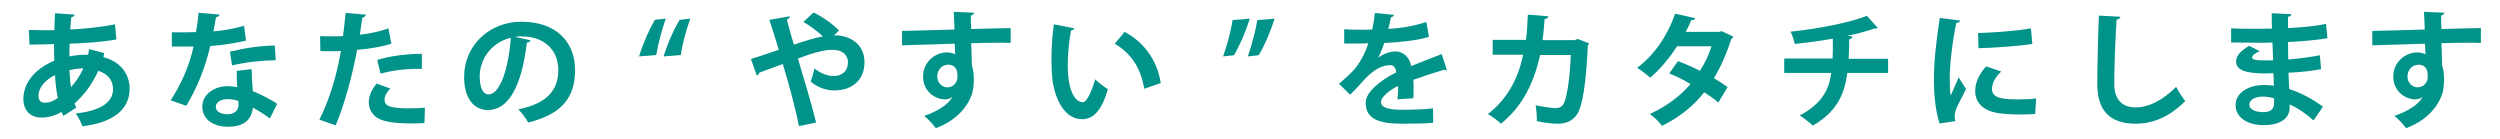 <?xml version="1.0" encoding="utf-8"?>
<!-- Generator: Adobe Illustrator 24.3.2, SVG Export Plug-In . SVG Version: 6.00 Build 0)  -->
<svg version="1.1" id="レイヤー_1" xmlns="http://www.w3.org/2000/svg" xmlns:xlink="http://www.w3.org/1999/xlink" x="0px"
	 y="0px" viewBox="0 0 1059 58.8" style="enable-background:new 0 0 1059 58.8;" xml:space="preserve">
<style type="text/css">
	.st0{fill:#00938A;}
</style>
<path class="st0" d="M44.2,22.5c-0.2,0.6-0.3,1.2-0.4,1.7c7.7,2.1,11.1,7.5,11.1,13.4c0,8.5-6.4,14.2-20,15.9
	c-0.4-1.4-1.7-3.9-2.8-5.4c9.5-1.1,15.8-4.2,15.8-10.4c0-1.7-0.6-5.9-6.3-7.7c-2.3,5.3-5.9,10.2-10,13.8c0.2,0.7,0.5,1.3,0.7,1.8
	l-5.5,3.5c-0.3-0.5-0.5-1.1-0.7-1.7c-2.6,1.5-5.6,2.4-8.5,2.4c-4.7,0-7.7-3-7.7-7.9c0-7.3,5.6-13.1,13.1-16.2
	c-0.1-2.3-0.1-4.6-0.1-7c-4,0.1-8.3,0.2-10.4,0.2l-0.3-6.2c2.4,0.1,6.9,0.1,10.8,0.1c0.1-2.3,0.2-4.9,0.3-7.2l8.3,0.6
	c-0.1,0.5-0.5,1-1.4,1.1c-0.2,1.5-0.3,3.6-0.4,5.2c5.8-0.3,13-1,18.9-2.2l0.6,6.4c-5.8,1.1-13.5,1.6-19.8,1.8
	c-0.1,1.9-0.1,3.7-0.1,5.4c2.2-0.5,5.5-0.8,7.9-0.7c0.2-0.8,0.4-1.6,0.4-2.4L44.2,22.5z M24.5,41.5c-0.6-2.8-1-6.1-1.2-9.7
	c-4.2,2.1-7,5.3-7,8.8c0,3,2.3,2.9,3,2.9C20.9,43.5,22.7,42.8,24.5,41.5z M35.3,29c-0.7-0.1-3.5,0.1-5.9,0.7
	c0.2,2.6,0.3,5.1,0.7,7.2C32.1,34.7,33.9,32,35.3,29z"/>
<path class="st0" d="M93.1,6.2c-0.2,0.5-0.7,1-1.6,1.1c-0.3,1.9-0.8,4.5-1.1,6c3.8-0.3,9.2-1.2,13-2.4l0.8,6.3
	c-4.6,1.1-9.9,1.9-15.1,2.3c-2.4,9.7-5.6,17.8-10.2,25.3l-6.6-2.3c4.4-6.7,7.9-14.6,9.7-22.8h-9.2v-6h5.9c1.6,0,3.2-0.1,4.3-0.1
	c0.5-2.5,0.9-5.4,1.1-8.2L93.1,6.2z M106.6,29.3c0.1,3.2,0.2,6.2,0.5,9.3c2.9,1.2,7.5,3.4,10.3,5.4l-3.1,6.2c-2-1.6-5.1-3.5-7.2-4.6
	c-0.1,1-0.2,1.6-0.4,2.2c-1.1,3.4-3.9,5.9-10.3,5.9c-4.8,0-10.7-2.3-10.7-8.6c0.1-5.5,5.5-8.6,10.7-8.6c1.3,0,2.7,0.2,4.1,0.4
	c-0.2-2.5-0.2-5.2-0.2-6.9L106.6,29.3z M101,42.8c-1.4-0.6-3.4-0.8-4.7-0.8c-2.6,0-4.8,1.2-4.9,3.2c0,2,2,3.2,5,3.2
	c2.5,0,4.6-1.3,4.6-3.9V42.8z M116.8,25.5c-5.8,0.1-12.6,0.8-18.5,2.2l-0.9-5.8c6-1.5,13.2-2.6,19-2.6L116.8,25.5z"/>
<path class="st0" d="M165.8,18.5c-4,1.3-9.3,2.2-14.5,2.6c-2.1,11.1-5.4,23.2-9.1,32l-6.9-2.4c4.2-8.4,7.3-18.4,9.1-29.1
	c-0.8,0.1-4.6,0.1-5.6,0.1c-1.1,0-2.2,0-3.1-0.1l-0.1-6.3c1.7,0.1,4.5,0.1,7,0.1c0.8,0,1.8-0.1,2.7-0.1c0.4-3.1,0.8-6.7,1.1-9.8
	l8.6,0.7c-0.1,0.6-0.7,1.1-1.5,1.3c-0.3,1.9-0.7,4.8-1.1,7.2c4.2-0.5,8.5-1.3,12.1-2.7L165.8,18.5z M179.8,52.1
	c-1.6,0.1-3.5,0.2-5.4,0.2c-4.1,0-8.4-0.3-11.2-1c-4.7-1.1-7-4.3-7-8.1c0.1-2.5,1.2-5.4,3.4-7.8l5.7,2.1c-1.6,1.7-2.4,3.3-2.4,4.7
	c0,2.9,2.7,3.7,10.8,3.7c2.1,0,4.3-0.1,6.3-0.3L179.8,52.1z M159.8,25.4c5.3-1.7,12.7-2.6,18.9-2.6v6.4c-5.7-0.2-12.2,0.5-17.5,2
	L159.8,25.4z"/>
<path class="st0" d="M224.8,17.1c-0.2,0.5-0.8,0.9-1.6,0.9c-2.2,18.1-7.5,28.6-16.6,28.6c-5.8,0-10-4.9-10-13.9
	c0-13.6,10.8-23.5,24.3-23.5c15,0,22.7,8.9,22.7,20.4c0,12.5-6.4,18.9-19.8,22.3c-1-1.6-2.5-3.8-4.2-5.6
	c12.1-2.4,16.9-8.2,16.9-16.6c0-8.5-5.9-14.3-15.7-14.3c-1,0-1.8,0.1-2.7,0.2L224.8,17.1z M216.4,16c-8.1,1.9-13.2,8.9-13.2,16.4
	c0,4.5,1.3,7.6,3.7,7.6C212,40,215.5,28.4,216.4,16z"/>
<path class="st0" d="M282,7.9c-1.6,4.7-3.2,10.5-4,15.4l-7.3,0.6c1.7-5.6,4.3-11.4,6.7-15.5L282,7.9z M292.4,7.9
	c-1.7,4.7-3.3,10.5-4,15.4l-7.3,0.6c1.7-5.6,4.3-11.4,6.8-15.5L292.4,7.9z"/>
<path class="st0" d="M353.2,15.1c0.4-0.1,0.7-0.1,1.1-0.1c4.3,0,11.9,2.7,11.9,11.4c0,7.6-5.4,11.9-12.7,11.9
	c-2.8,0-6.5-0.8-10.1-3.7c0.5-1.4,1.2-3.8,1.6-5.6c2.9,2.3,5.8,3.2,8.1,3.2c3.6,0,6.1-2.1,6.1-5.8c0-2.2-1.3-5.3-6.7-5.3
	c-3.8,0-9,1.6-14.5,3.7c2.8,9.4,6,20,7.7,27.1l-7.3,1.5c-1.3-7.2-4.3-18-6.8-26.3c-3.1,1.2-7.2,2.6-10,3.7c-0.1,0.5-0.4,1-1,1.2
	l-2.5-7c3-1,7.8-2.5,11.8-3.9c-1.4-4.7-2.8-9.1-4-12.7l8.6-1.5c0.1,0.7-0.3,1-1.2,1.4c0.7,2.6,1.7,6.5,3,10.6
	c4.8-1.6,8.9-2.9,12.3-3.5c-2.5-2.3-5.9-4.8-8.3-6.1l4.3-4c3.7,1.6,8.6,5.3,10.8,7.6L353.2,15.1z"/>
<path class="st0" d="M382.1,13.1c3.3-0.1,8-0.2,12.1-0.3c2.5-0.1,6.3-0.2,10.1-0.3c0-0.8-0.1-5.1-0.3-7.5l8.7,0.4
	c-0.1,0.4-0.6,1-1.4,1.2c-0.1,1.3,0,3.6,0.1,5.7c6.9-0.2,13.9-0.4,16.7-0.4v6.3c-1.5-0.1-3.6-0.1-5.8-0.1c-3.2,0-6.9,0.1-10.9,0.2
	l0.3,9.4c0.7,2.1,0.8,4.6,0.8,6c0,2.5-0.3,5.2-1.1,7c-2.2,5.5-7,10.6-15,13.6c-1.1-1.6-3.4-4-4.9-5.2c5.7-2,10.1-4.7,11.9-8h-0.1
	c-0.6,0.6-1.9,1-2.9,1c-4.7,0-9.4-3.8-9.4-9.6c-0.1-6,4.9-10.3,10.2-10.3c1.2,0,2.4,0.3,3.4,0.8c0-0.5-0.1-3.4-0.2-4.5
	c-3.9,0.1-21.4,0.7-22.3,0.7L382.1,13.1z M405.6,32.3c0-1.2,0-4.9-4-4.9c-2.5,0.1-4.5,1.9-4.6,5c0,2.7,2.1,4.6,4.3,4.6
	C404,36.9,405.6,34.9,405.6,32.3z"/>
<path class="st0" d="M455.1,12c-0.2,0.5-0.7,0.8-1.4,0.9c-0.8,4.1-1.4,9.7-1.4,14.6c0,11.7,3.4,15.8,6.4,15.8c1.8,0,4-5.3,5.2-9.7
	c1.3,1.3,3.9,3.3,5.4,4.2c-2.5,8.7-6,12.7-10.9,12.7c-8.2,0-12.2-10.2-12.8-18.9c-0.1-1.9-0.2-4-0.2-6.1c0-4.8,0.3-10.1,1-15.2
	L455.1,12z M484.7,37.6c-1.6-9.5-6-15.2-12.5-19.1l4.2-5c7.5,4,13.7,11.3,15.3,21.7L484.7,37.6z"/>
<path class="st0" d="M518.1,23.9c1.7-4.7,3.3-10.5,4-15.4l7.3-0.6c-1.7,5.6-4.3,11.5-6.7,15.5L518.1,23.9z M528.6,23.9
	c1.6-4.7,3.2-10.5,4-15.4l7.3-0.6c-1.7,5.6-4.3,11.5-6.7,15.5L528.6,23.9z"/>
<path class="st0" d="M612.9,29.7c-0.2,0.1-0.3,0.1-0.4,0.1c-0.3,0-0.5-0.1-0.7-0.3c-4,1.2-9.2,2.9-13.1,4.3c0.1,1.1,0.1,2.3,0.1,3.6
	c0,1.3,0,2.6-0.1,4.2l-6.7,0.5c0.2-2,0.3-4.1,0.2-5.7c-4.1,2.1-7.2,4.8-7.2,6.8c0,2.3,2.9,3.3,8.9,3.3c4.7,0,9.8-0.2,13.1-0.6
	l0.1,6.1c-2.8,0.3-7.3,0.4-13.3,0.4c-10.2,0-15.3-2.3-15.3-8.9c0-4.2,5.5-9.1,13-12.9c-0.2-1.5-1-3-2.5-3c-3.5,0-7.2,1.8-11.6,6.7
	c-1.3,1.5-3.2,3.6-5.5,5.8l-4.7-4.6c2.2-1.9,4.8-4.2,6.5-6.1c2.3-2.7,4.9-7.4,5.9-11.1l-2,0.1c-1.2,0-6.9,0.1-8.2,0v-6
	c3,0.2,6.8,0.2,9.1,0.2l2.8-0.1c0.5-2.2,0.8-4.3,1.1-7l8.1,0.8c-0.1,0.5-0.6,0.9-1.3,1c-0.3,1.7-0.7,3.3-1.1,4.9
	c4.2-0.1,10.4-1,16.1-2.9l1.1,6.3c-5.1,1.6-12.4,2.3-18.9,2.6c-1,2.8-1.9,5.1-2.6,6.2h0.1c1.9-1.5,4.7-2.6,7.3-2.6
	c3.1,0,5.8,2.2,6.6,6.2c4.1-1.7,9.1-3.6,12.9-5.1L612.9,29.7z"/>
<path class="st0" d="M673.2,18.4c-0.1,0.3-0.3,0.6-0.6,0.8c-0.7,16.1-2.3,25.7-4.4,29c-1.9,2.9-4.7,4.2-8,4.2
	c-2.5,0-5.7-0.3-9.2-1.1c0.1-1.8-0.2-4.8-0.5-6.7c3.2,0.7,7,1.2,8.4,1.2c1.6,0,2.7-0.4,3.6-2.1c1.2-2.4,2.5-10.3,2.9-20.4h-13
	c-2.5,10.9-6.8,21.2-16.6,29.1c-1.2-1.2-3.8-3.1-5.5-4.1c8.8-6.8,13-15.9,14.9-25.1h-12.9v-6.3h14.1c0.5-3.7,0.6-6.6,0.8-10.7
	l8.7,0.7c-0.1,0.6-0.6,1-1.6,1.2c-0.3,3.3-0.4,5.7-0.9,8.9H667l1.3-0.5L673.2,18.4z"/>
<path class="st0" d="M734.2,15.5c-0.1,0.4-0.4,0.7-0.8,1c-2,6.1-4.6,12.2-7.4,16.6c1.9,1.1,4.3,2.7,5.8,3.8l-3.9,6.5
	c-1.5-1.3-4.1-3.1-6-4.3c-4.7,6-10.7,10.7-17.9,14.2c-1-1.5-3.6-4-5.2-5c6.7-3,12.7-7.3,17.3-12.7c-2.8-1.7-6-3.3-9-4.5l3.7-5.2
	c2.9,1.1,6.2,2.5,9.3,4.1c2.1-3.2,3.7-6.7,4.9-10.4h-14.6c-3.3,5.1-7.4,10-11.4,13.3c-1.3-1.2-3.9-3.2-5.5-4.2
	c7.5-5.5,13-14,16.1-22.9l8.5,1.9c-0.2,0.6-0.8,0.9-1.7,0.8c-0.5,1.4-1.5,3.4-2.3,5h14.1l1.1-0.3L734.2,15.5z"/>
<path class="st0" d="M799.8,30.9h-17.3c-1.1,9.3-4.8,16.7-14.6,22.3c-1.5-1.4-3.8-3.2-5.5-4.3c8.7-4.7,12.3-10.1,13.3-18h-19.9v-6.1
	h20.5c0.1-2.8,0.1-5.3,0.1-8.4c-4.7,0.8-10.7,1.7-16.1,2.2c-0.4-1.6-1-3.4-1.8-5.2c12.9-1.3,26.2-4.2,32.3-6.7l4.6,5.1
	c-0.3,0.3-0.7,0.3-1.5,0.3c-3,1.1-7.9,2.4-11.5,3.1l2.3,0.2c-0.1,0.6-0.5,1.1-1.4,1.3c0,3-0.1,5.7-0.2,8.2h16.7V30.9z"/>
<path class="st0" d="M830.3,8.7c-0.1,0.6-0.6,1-1.6,1c-2,9.4-2.8,18.9-2.8,23.3c0,3,0.1,5.7,0.4,7.5c0.6-1.5,2.7-6,3.4-7.7l3.1,4.9
	c-1.7,3.7-3.6,6.6-4.4,9.2c-0.3,0.9-0.4,1.7-0.4,2.5c0,0.6,0.1,1.3,0.3,1.9l-6.7,1c-1.7-5.1-2.4-11.9-2.4-18.9
	c0-7.2,1.1-17.1,2.5-25.8L830.3,8.7z M862.1,48.3c-2,0.1-4.1,0.2-6.1,0.2c-3.4,0-6.6-0.2-9-0.5c-7.4-1-10.3-4.9-10.3-9.4
	c0-3.8,1.7-7.1,4.6-10.5l6.4,2.2c-2.4,2.3-3.9,4.8-3.9,7.4c0,4,4.8,4.4,11.1,4.4c2.5,0,5.3-0.1,7.6-0.4L862.1,48.3z M837.9,14
	c6-0.2,16-0.8,22.4-2l0.6,6.6c-6.4,1-16.6,1.7-22.8,1.8L837.9,14z"/>
<path class="st0" d="M898.2,7.1c-0.1,0.6-0.6,1.1-1.6,1.2c-0.5,7-1,19.4-1,27.2c0,6.8,3.4,10,9.1,10c5.2,0,11.1-2.7,17.1-8.7
	c0.8,1.5,2.9,4.9,3.9,6c-6.6,6.6-13.6,9.6-21,9.6c-11.8,0-16.3-6.4-16.3-16.9c0-7.1,0.4-22.5,0.7-28.9L898.2,7.1z"/>
<path class="st0" d="M945.1,12c3.2,0.2,8.3,0.2,12.3,0.2c1.7,0,3.4-0.1,5-0.1c-0.1-2.3-0.1-4.9-0.1-6.5l8.3,0.4
	c-0.1,0.6-0.5,1-1.4,1.1v4.8c5.5-0.3,11-0.7,16.1-1.8l0.6,6.1c-5,0.8-10.3,1.3-16.7,1.6c0,2.5,0.1,4.9,0.1,7.4
	c4.8-0.4,10-1.1,13.4-1.8l0.5,5.9c-3.5,0.7-8.8,1.3-13.8,1.5c0.1,2.6,0.2,5,0.3,6.9c4.8,1.6,9.8,4.1,14.3,7.5l-4,5.8
	c-3.3-3-6.7-5.2-10.1-6.8v1.5c-0.1,4.3-3.7,7.3-11.1,7.3c-7,0-11.8-3.4-11.8-8.5c0-5.4,5.7-8.5,12.1-8.5c1.3,0,2.7,0.1,4.1,0.3
	c0-1.6-0.1-3.4-0.2-5.3c-1.4,0.1-2.9,0.1-4.1,0.1c-7.2-0.1-11.7-1.2-11.7-5.1c0-2.2,1.6-4.2,5.5-6.6l4.5,2.3
	c-1.9,0.8-3.2,1.8-3.2,2.6c0,0.8,0.7,1.3,6,1.3c0.9,0,1.9,0,2.9-0.1l-0.3-7.5c-1.6,0.1-3.5,0.1-5.2,0.1c-3.7,0-9-0.1-12.3-0.1V12z
	 M963.3,41.6c-1.6-0.4-3.3-0.7-4.7-0.7c-3.3,0-5.8,1.4-5.8,3.4c0,2.1,2.6,3.2,6,3.2c3.1,0,4.5-1.3,4.5-3.9L963.3,41.6z"/>
<path class="st0" d="M1004.9,13.1c3.3-0.1,8-0.2,12.1-0.3c2.5-0.1,6.3-0.2,10.1-0.3c0-0.8-0.1-5.1-0.3-7.5l8.7,0.4
	c-0.1,0.4-0.6,1-1.4,1.2c-0.1,1.3,0,3.6,0.1,5.7c6.9-0.2,13.9-0.4,16.7-0.4v6.3c-1.5-0.1-3.6-0.1-5.8-0.1c-3.2,0-6.9,0.1-10.9,0.2
	l0.3,9.4c0.7,2.1,0.8,4.6,0.8,6c0,2.5-0.3,5.2-1.1,7c-2.2,5.5-7,10.6-15,13.6c-1.1-1.6-3.4-4-4.9-5.2c5.7-2,10.1-4.7,11.9-8h-0.1
	c-0.6,0.6-1.9,1-2.9,1c-4.7,0-9.4-3.8-9.4-9.6c-0.1-6,4.9-10.3,10.2-10.3c1.2,0,2.4,0.3,3.4,0.8c0-0.5-0.1-3.4-0.2-4.5
	c-3.9,0.1-21.4,0.7-22.3,0.7L1004.9,13.1z M1028.4,32.3c0-1.2,0-4.9-4-4.9c-2.5,0.1-4.5,1.9-4.6,5c0,2.7,2.1,4.6,4.3,4.6
	C1026.8,36.9,1028.4,34.9,1028.4,32.3z"/>
</svg>
